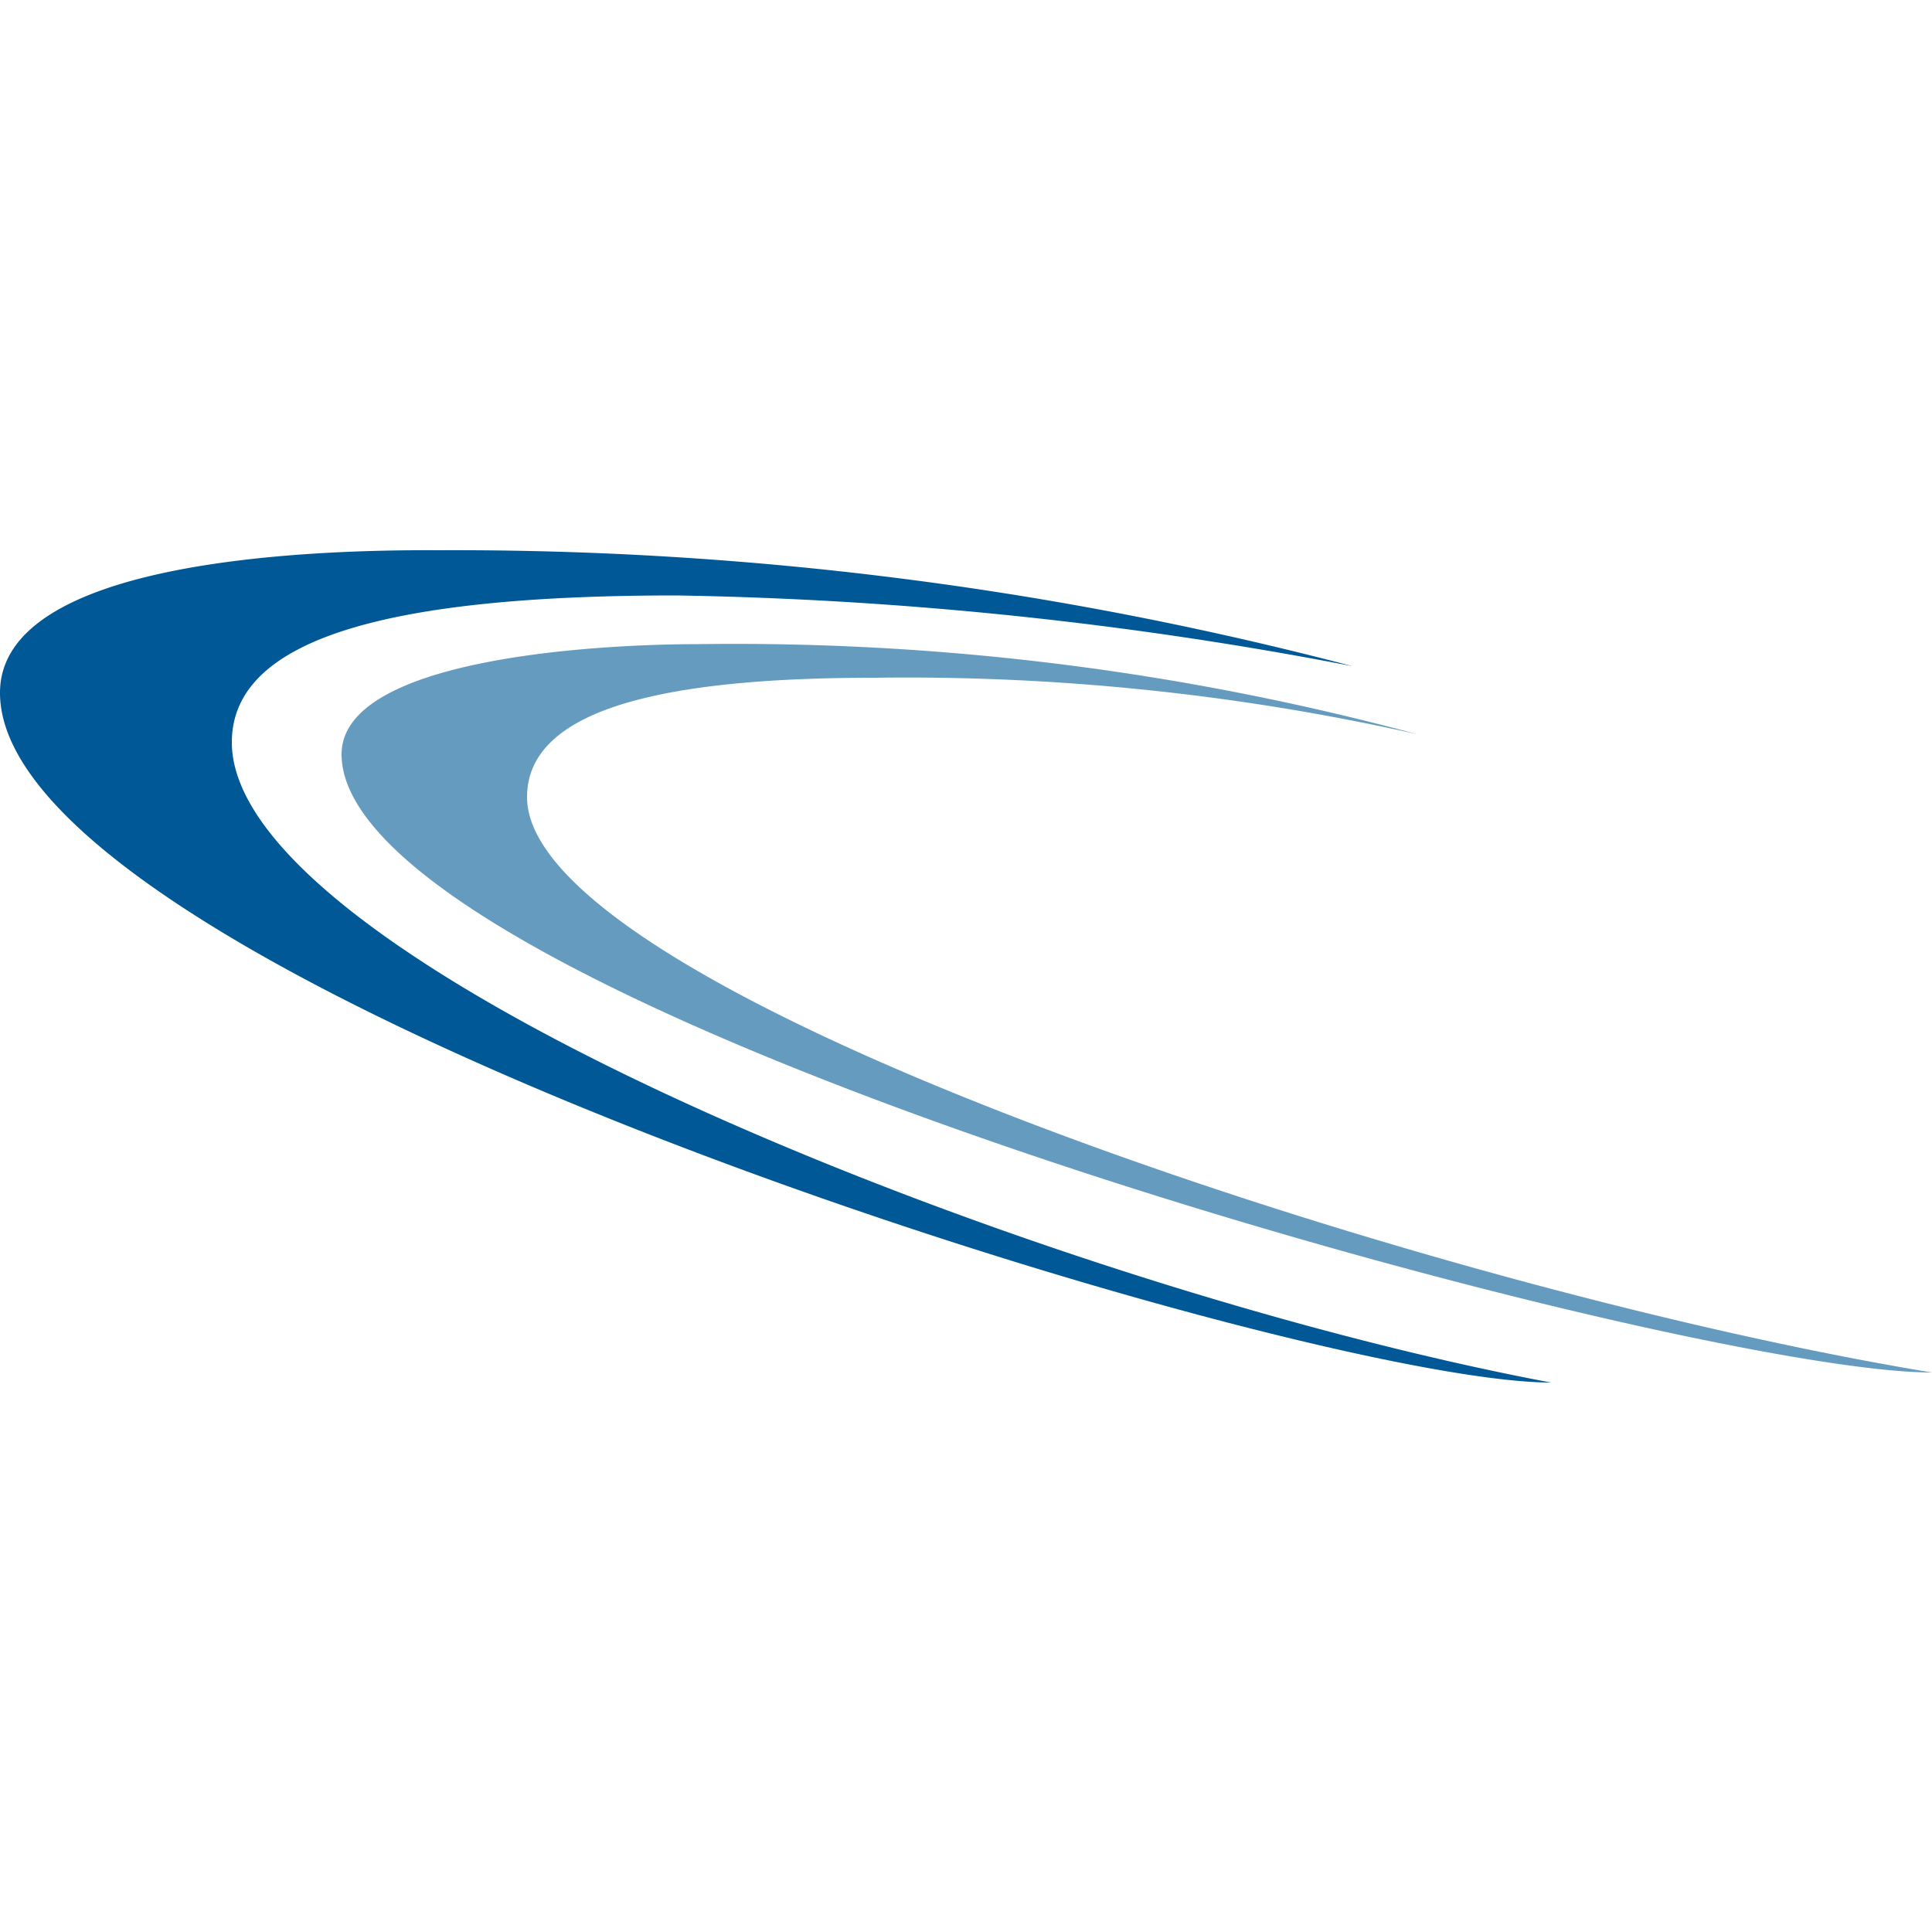 <?xml version="1.0"?>
<svg xmlns="http://www.w3.org/2000/svg" id="9dc65482-ef3d-417f-8ee0-690488d3b0e3" data-name="Layer 1" viewBox="0 0 50 50">
  <title>apc-icon-color</title>
  <path d="M35,17.24a91.47,91.47,0,0,0-23.64-3C7.86,14.22,0,14.52,0,17.93c0,7.48,33.5,17.85,40.14,17.85C27.11,33.33,6,25,6,19.21c0-2.71,4.12-3.8,11.5-3.8A100.64,100.64,0,0,1,35,17.24Z" fill="#005996"/>
  <path d="M36.67,19A67.9,67.9,0,0,0,18.1,16.67c-2.83,0-9.26.4-9.26,2.85,0,6.55,34.53,16,41.16,16-13-2.14-36.36-9.82-36.36-14.89,0-2.37,3.81-3.09,9-3.09A60.28,60.28,0,0,1,36.67,19Z" fill="#669bc0"/>
</svg>
